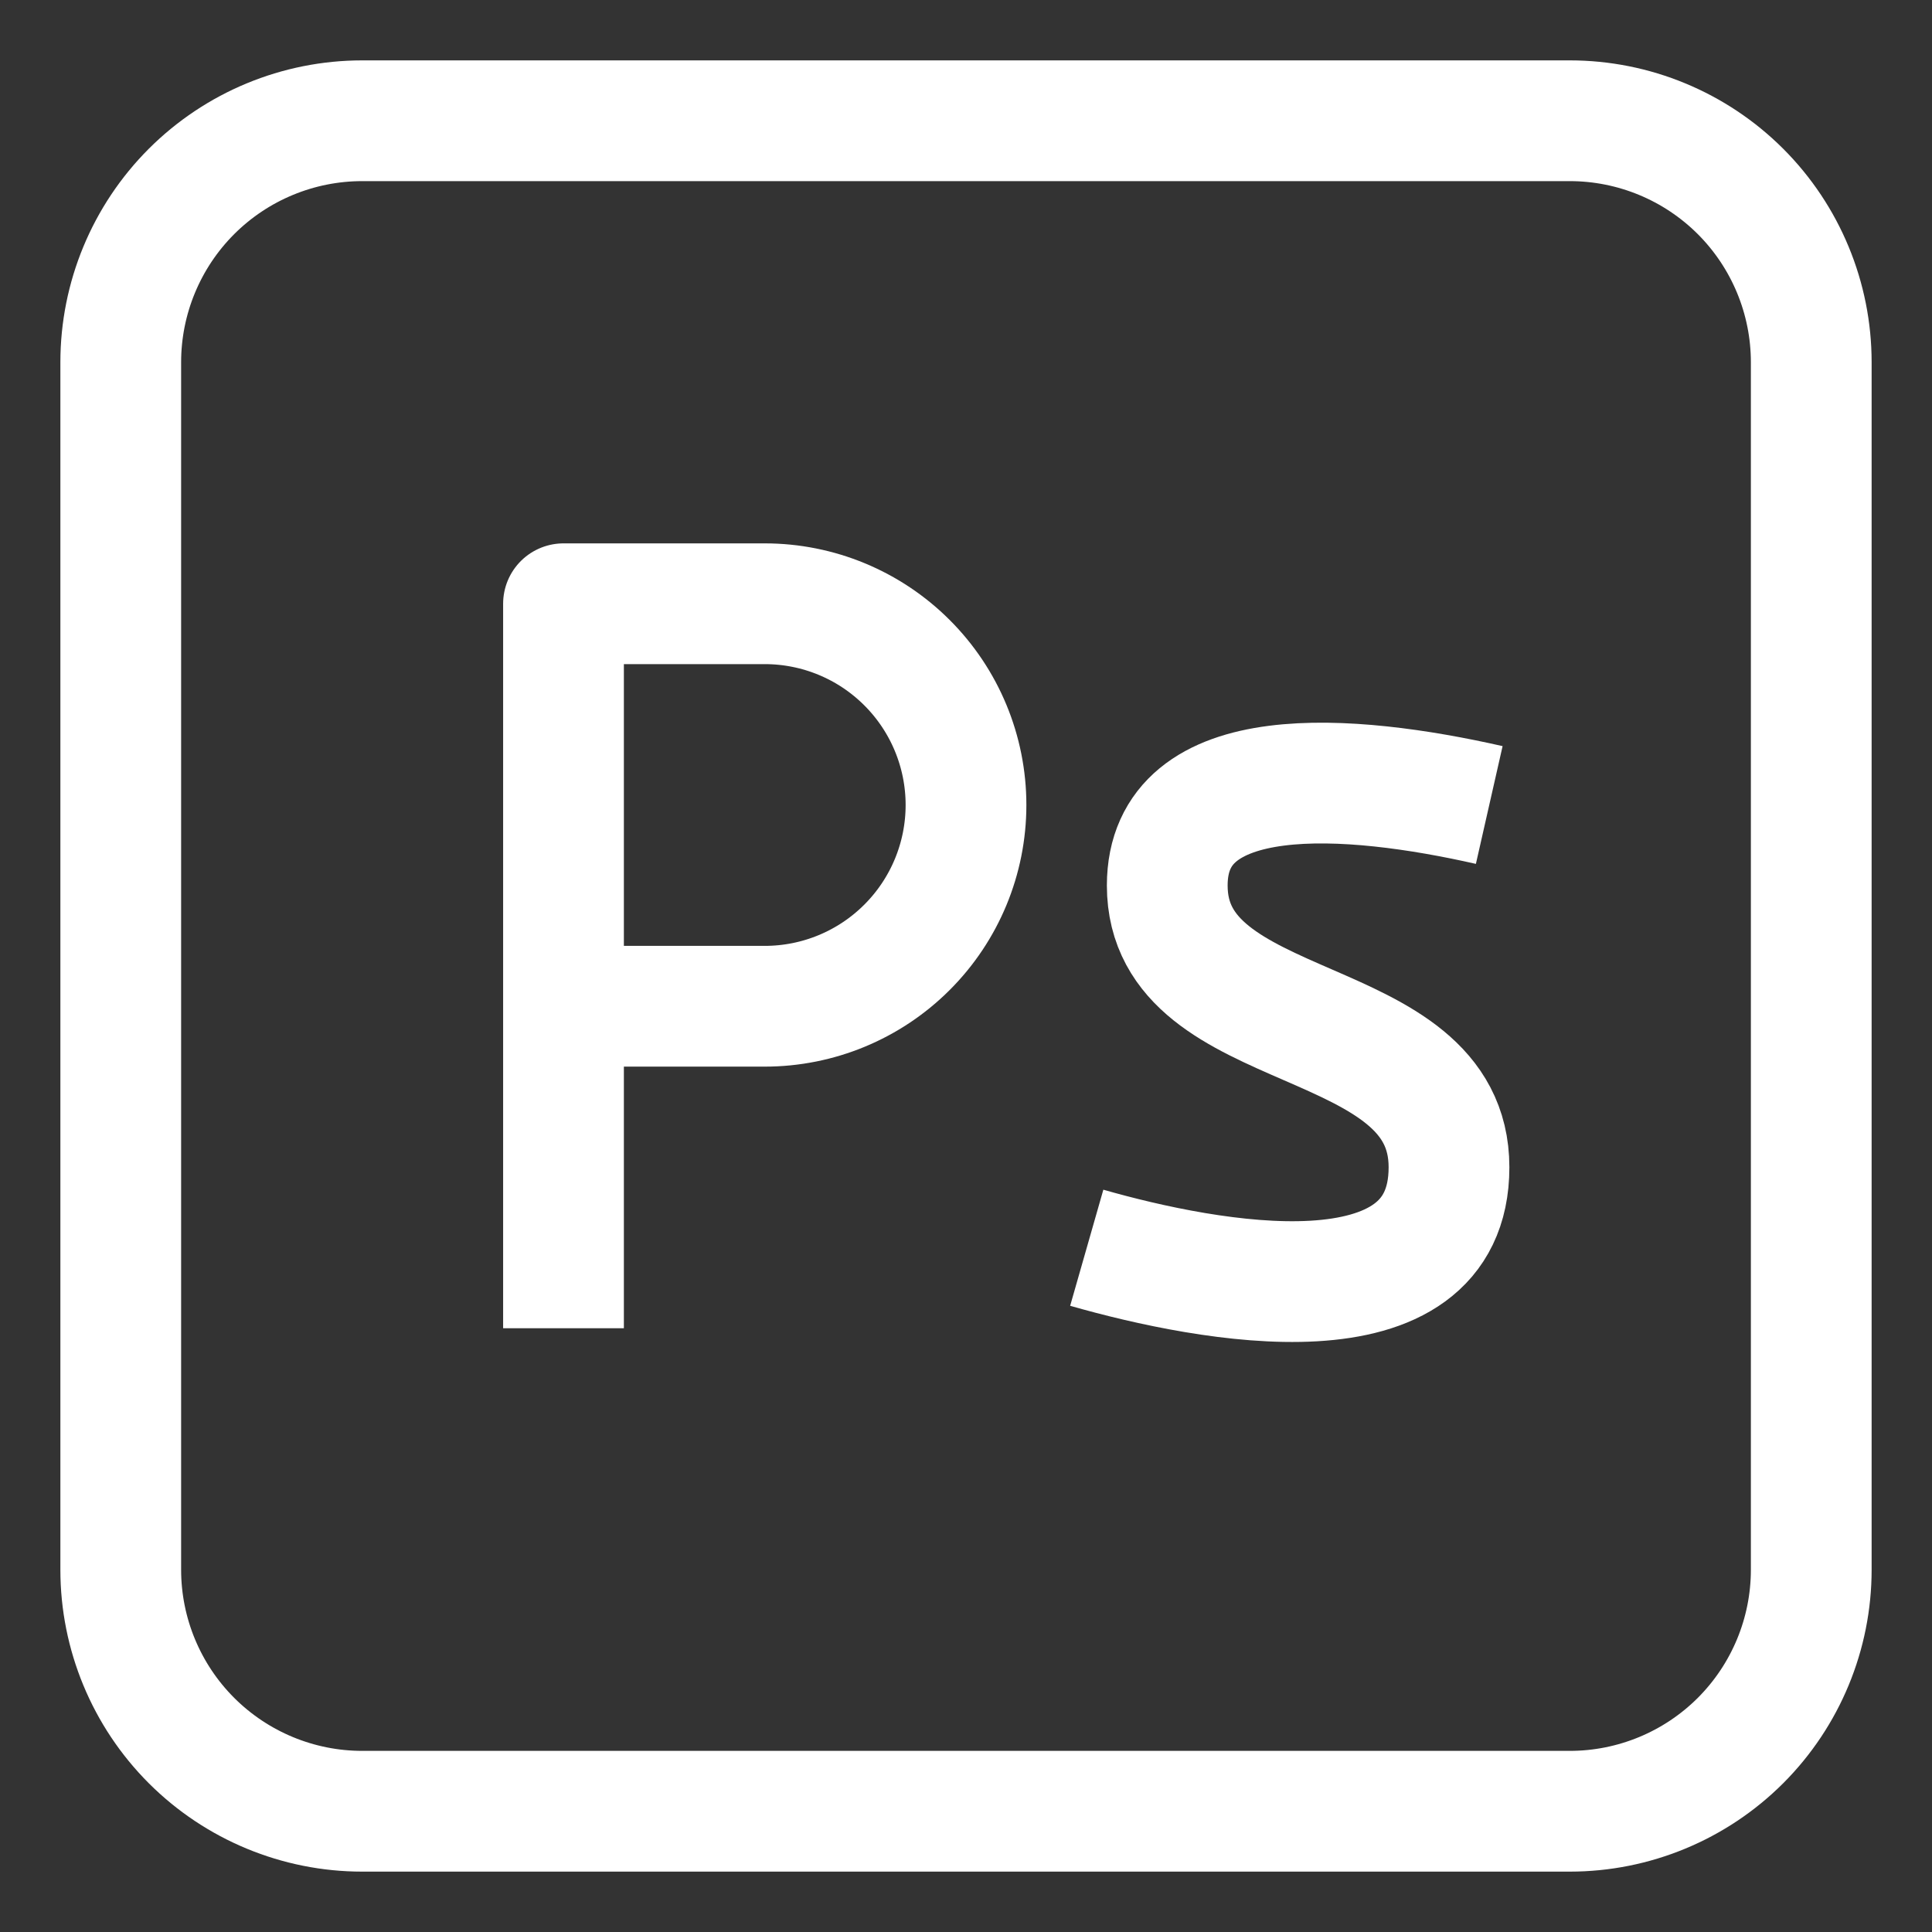 <svg width="48" height="48" viewBox="0 0 48 48" fill="none" xmlns="http://www.w3.org/2000/svg">
<rect x="0" y="0" width="48" height="48" fill="#333333" stroke="none"/>
<path d="M14 33V25M14 25V15H19C20.326 15 21.598 15.527 22.535 16.465C23.473 17.402 24 18.674 24 20C24 21.326 23.473 22.598 22.535 23.535C21.598 24.473 20.326 25 19 25H14Z" stroke="white" stroke-width="3" stroke-linejoin="round"/>
<path d="M37 20C33.56 19.22 29 18.836 29 22C29 25.906 36 24.998 36 29C36 33.002 30.036 31.868 27 31" stroke="white" stroke-width="3" stroke-linejoin="round"/>
<path d="M3 9C3 7.409 3.632 5.883 4.757 4.757C5.883 3.632 7.409 3 9 3H39C40.591 3 42.117 3.632 43.243 4.757C44.368 5.883 45 7.409 45 9V39C45 40.591 44.368 42.117 43.243 43.243C42.117 44.368 40.591 45 39 45H9C7.409 45 5.883 44.368 4.757 43.243C3.632 42.117 3 40.591 3 39V9Z" stroke="white" stroke-width="3" stroke-linejoin="round"/>
</svg>
